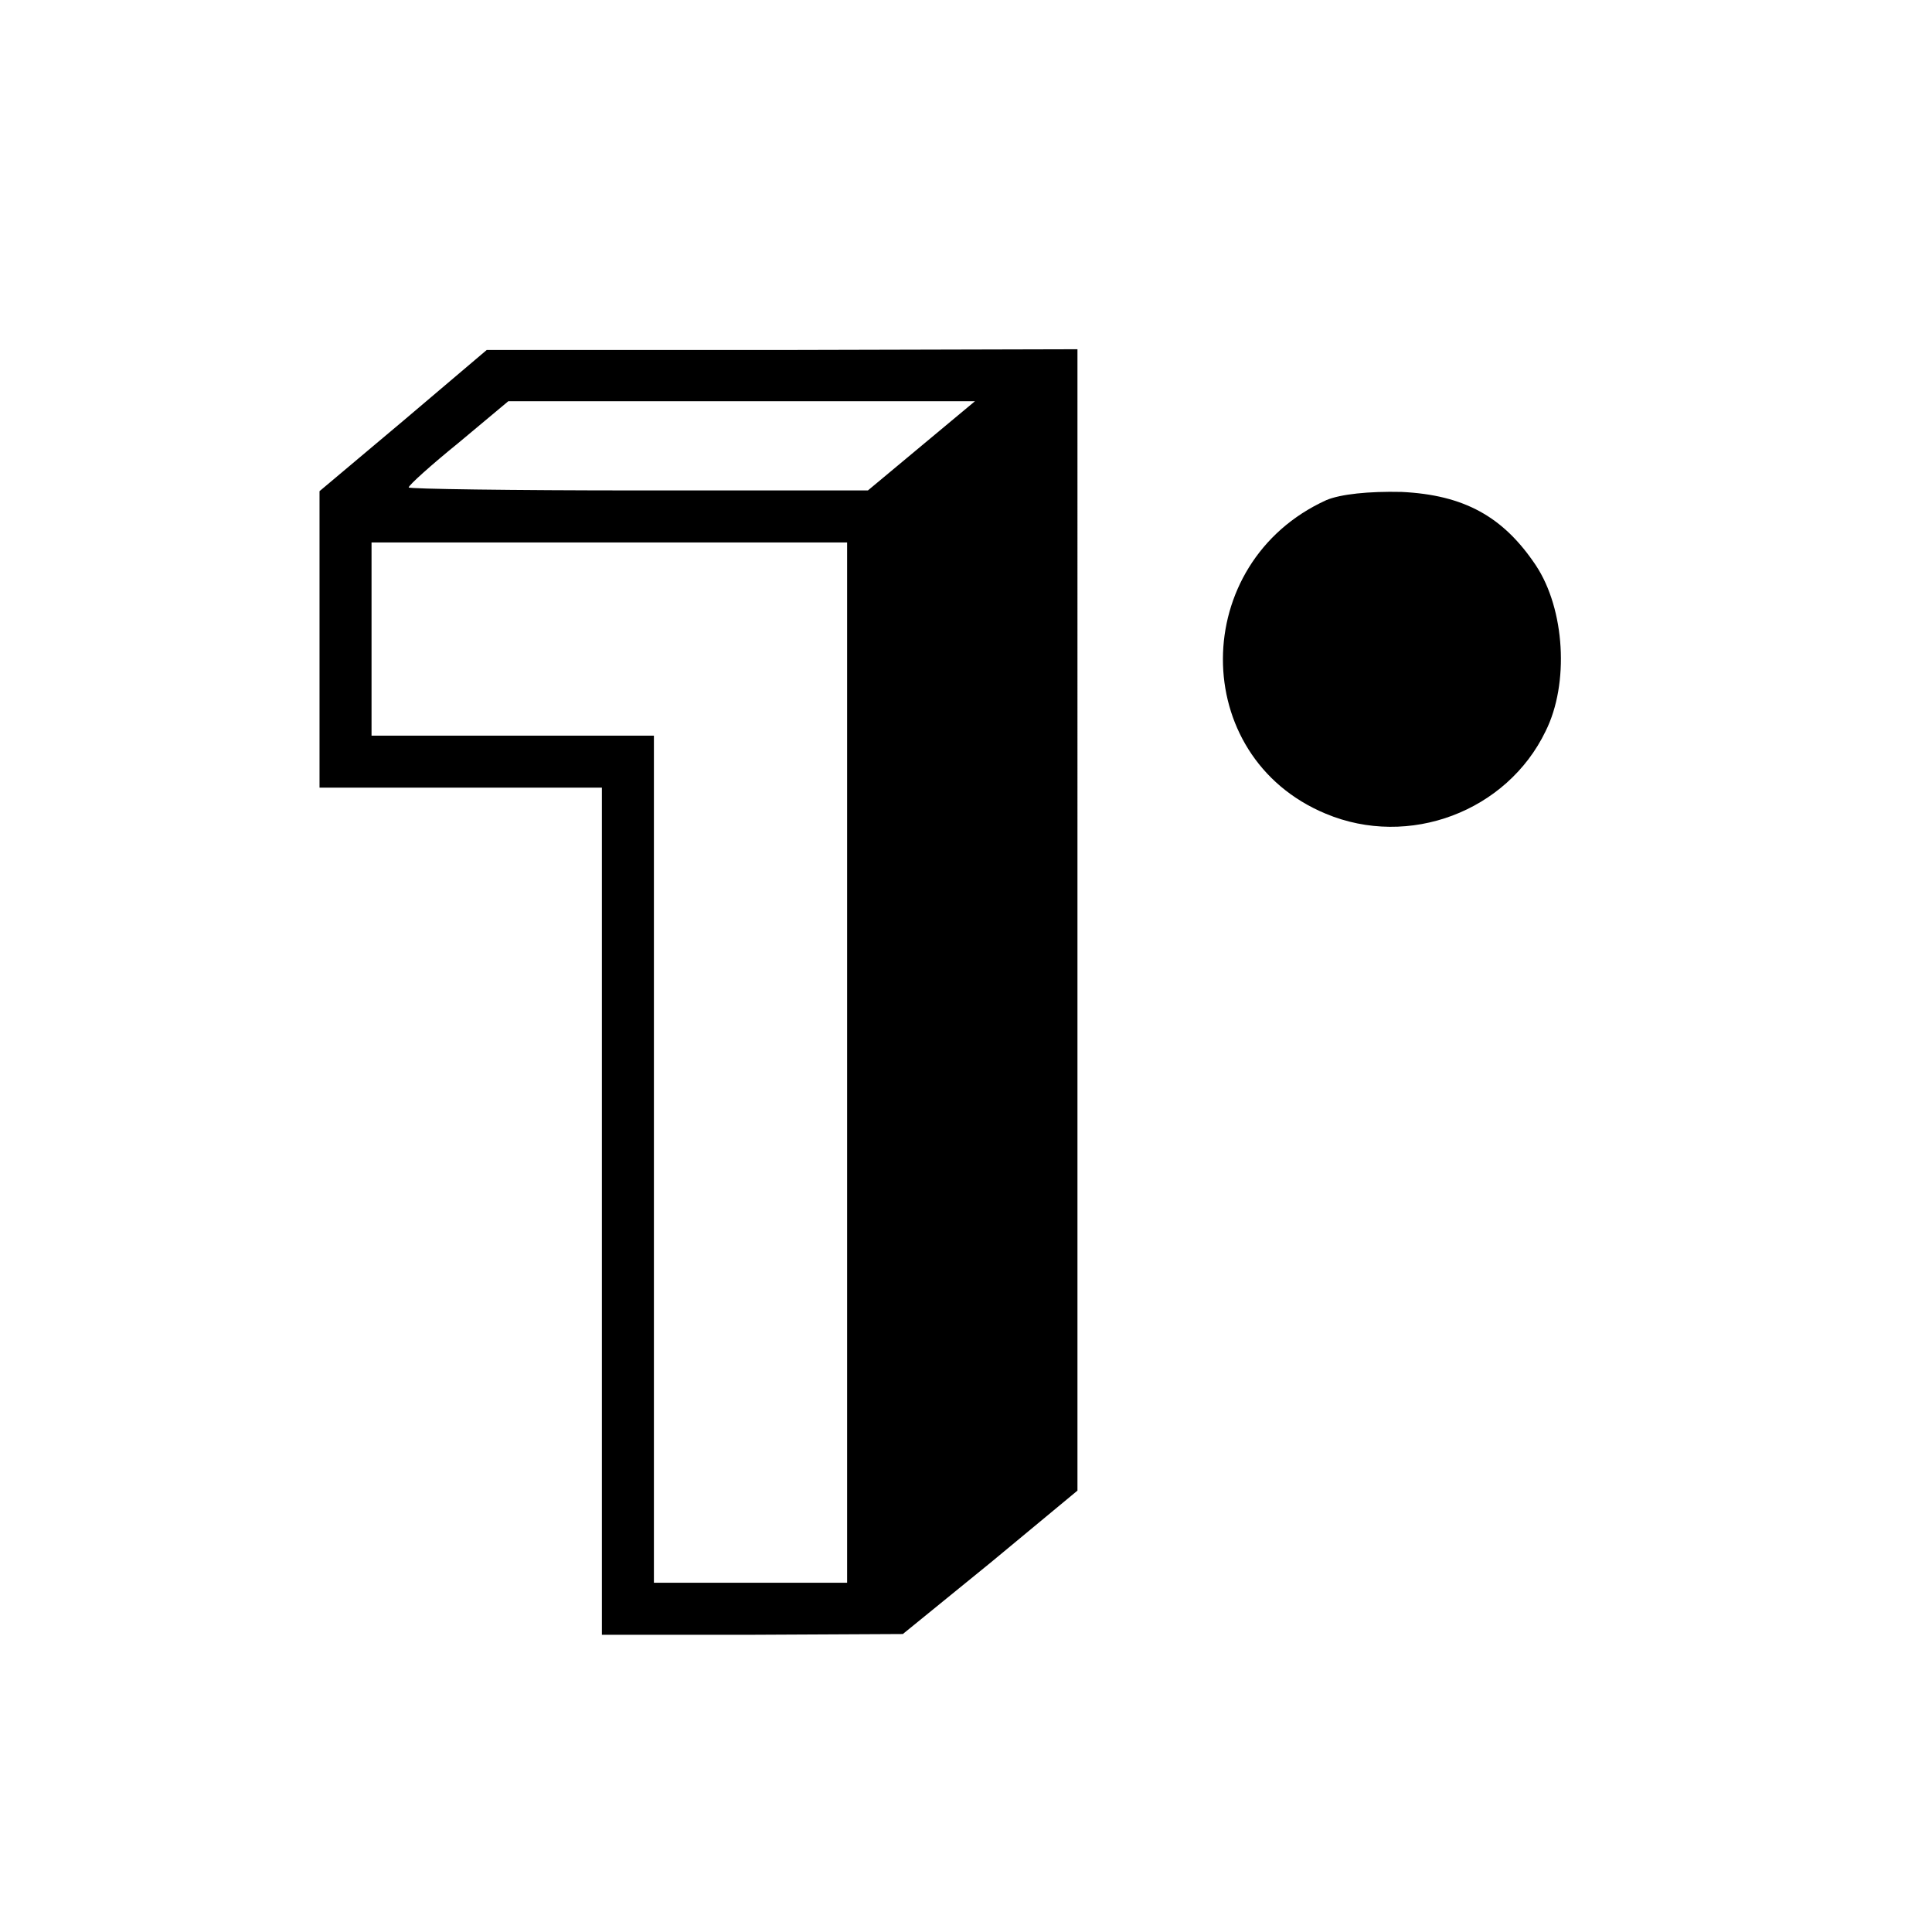 <svg version="1.2" baseProfile="tiny-ps" xmlns="http://www.w3.org/2000/svg" width="346.667" height="346.667"
  viewBox="0 0 260 260">
  <title>Logo of Premier Octet</title>
  <path
    d="M54.3 56.6L43 66.1V106h38v114h20.3l20.2-.1 11.8-9.6 11.7-9.7V47l-39.7.1H65.5l-11.2 9.5zM124 60l-7.2 6H85.9c-17 0-30.9-.2-30.9-.4 0-.3 3-3 6.7-6l6.7-5.6h62.8l-7.2 6zm-10 83v70H88V99H50V73h64v70zM178.5 67.3c-18.5 8.4-18.6 34.5-.1 42.2 11.2 4.7 24.4-.3 29.6-11.1 3.2-6.4 2.6-16.4-1.3-22.3-4.4-6.6-9.7-9.5-18.1-9.9-4.4-.1-8.2.3-10.1 1.1z" />
</svg>
